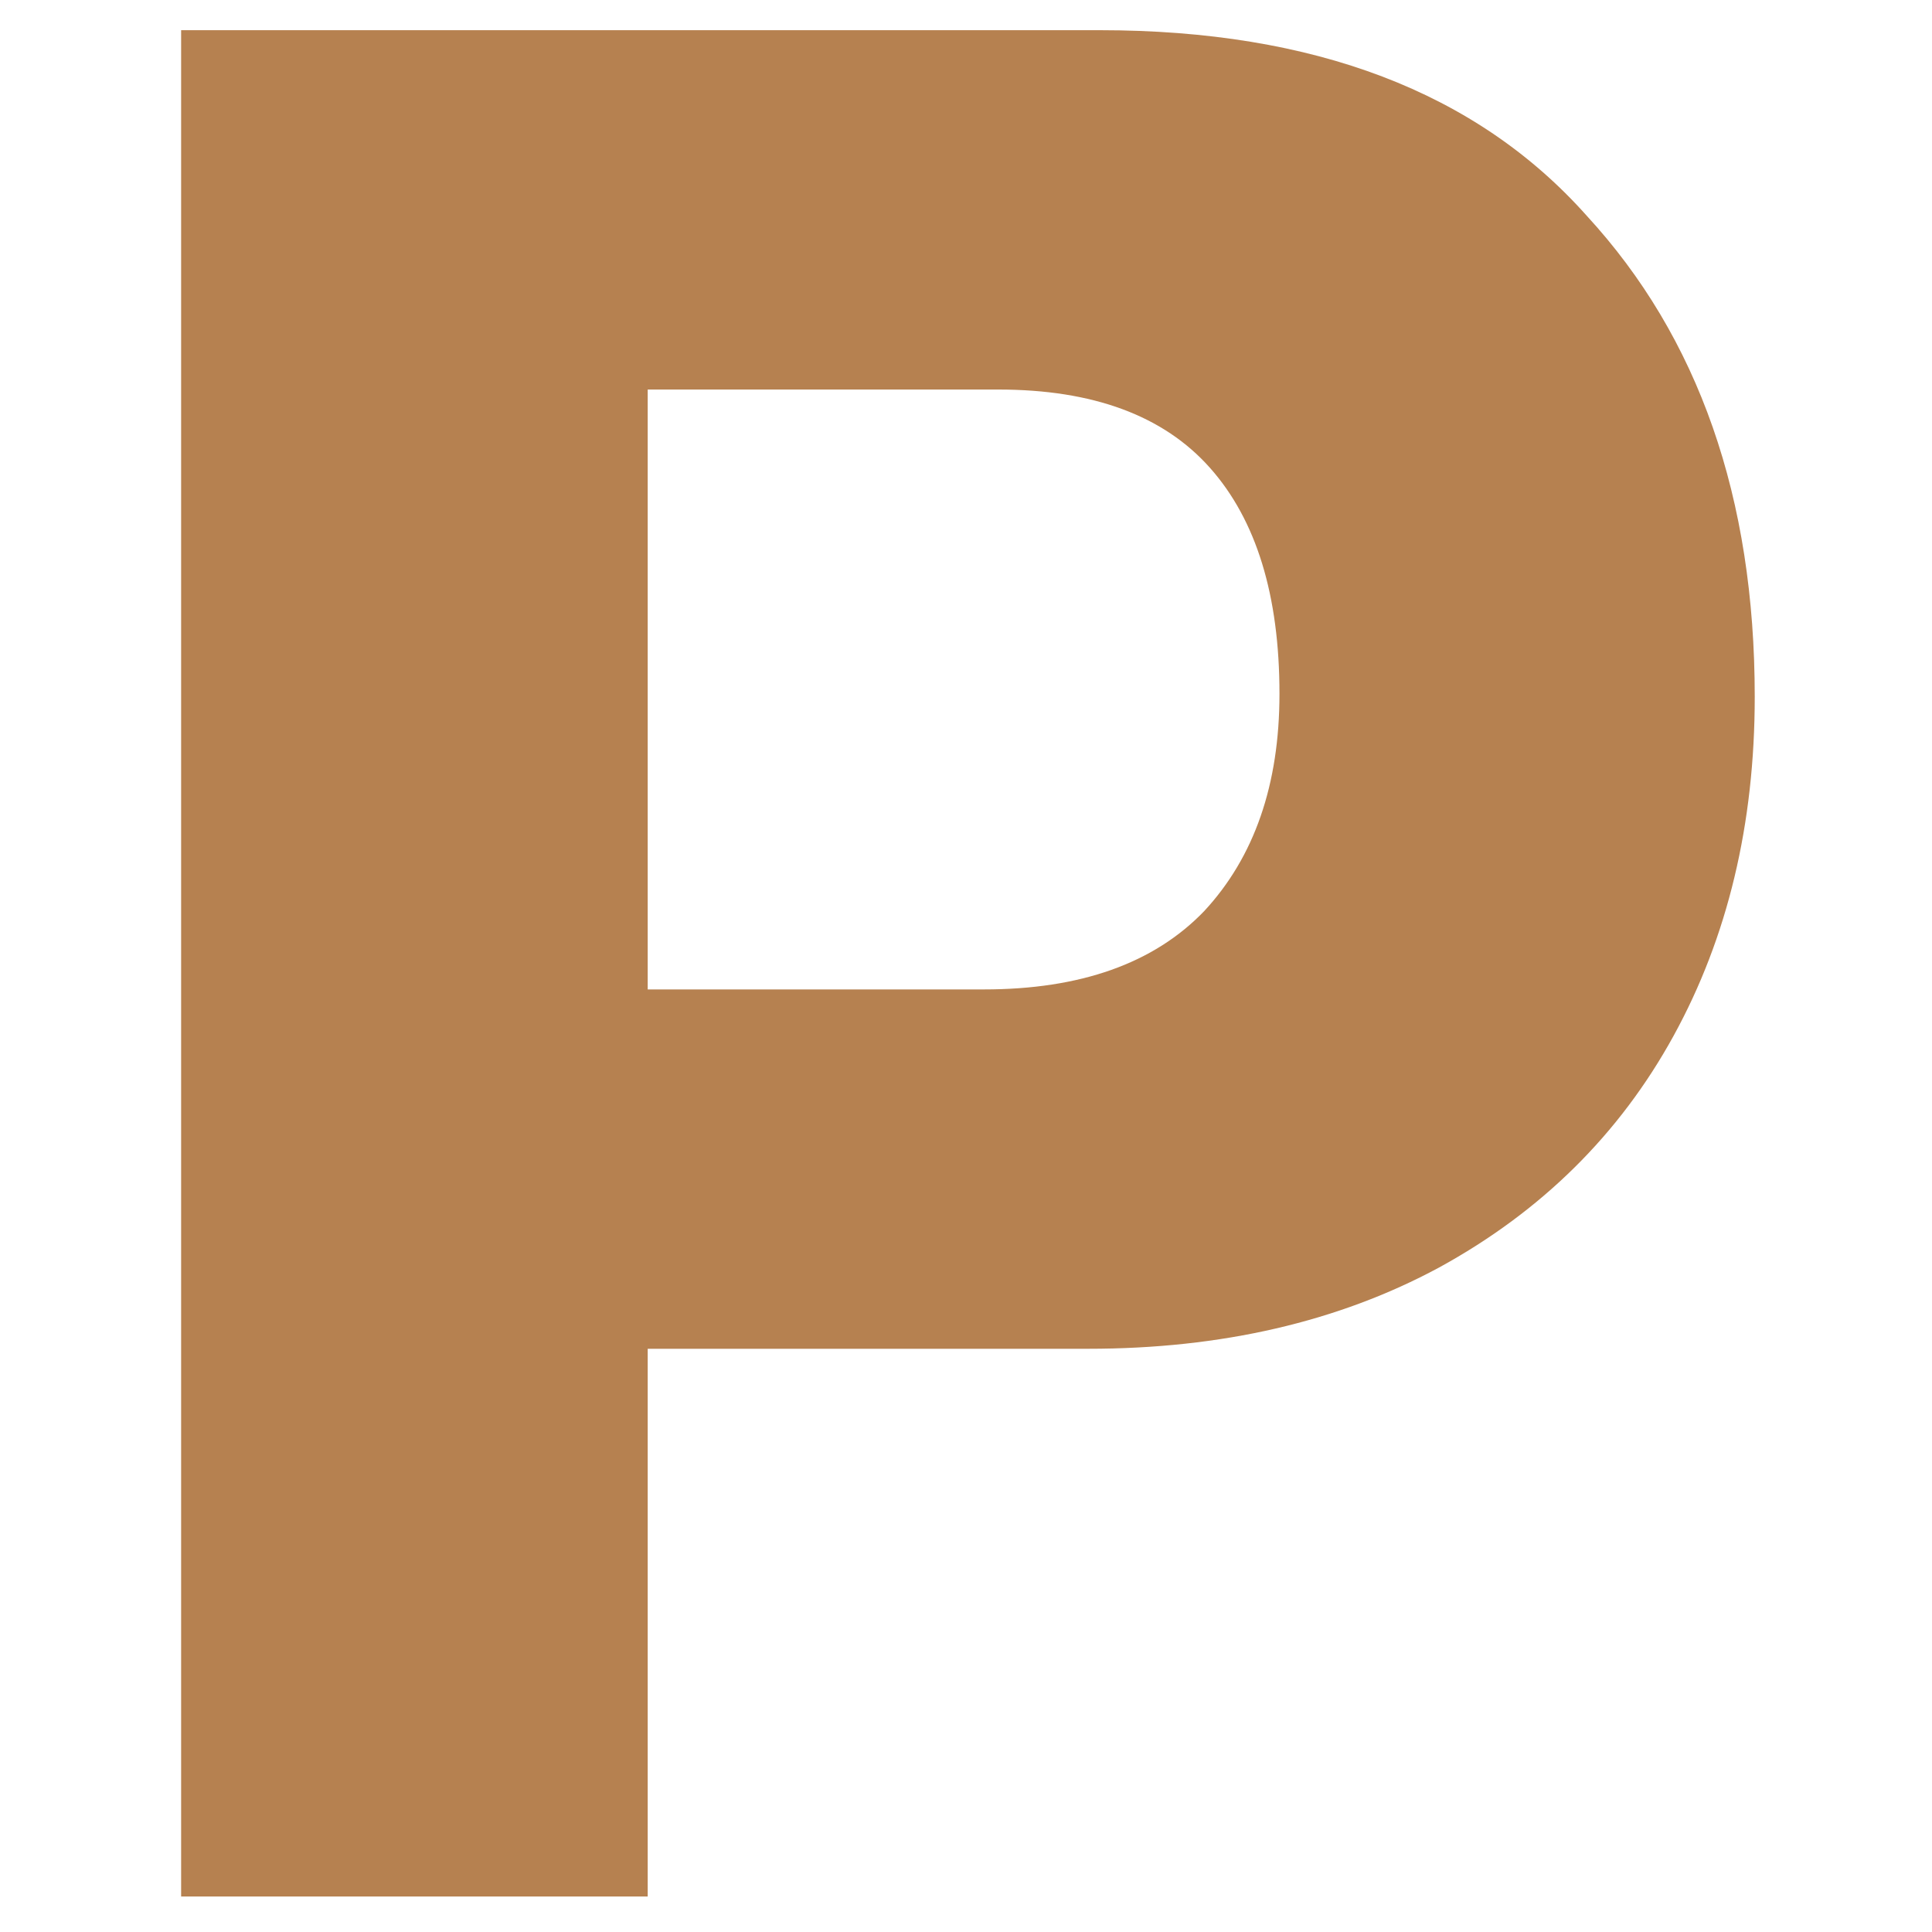 <svg width="64" height="64" viewBox="0 0 64 64" fill="none" xmlns="http://www.w3.org/2000/svg">
<path d="M6 1H36.432C43.536 1 48.912 3.048 52.56 7.144C56.272 11.176 58.128 16.488 58.128 23.08C58.128 27.304 57.232 31.048 55.44 34.312C53.648 37.576 51.056 40.136 47.664 41.992C44.336 43.784 40.464 44.68 36.048 44.68H21.456V62.824H6V1ZM32.592 32.776C35.792 32.776 38.224 31.912 39.888 30.184C41.552 28.392 42.384 25.992 42.384 22.984C42.384 19.72 41.616 17.224 40.08 15.496C38.544 13.768 36.208 12.904 33.072 12.904H21.456V32.776H32.592Z" fill="#B68150"/>
</svg>
